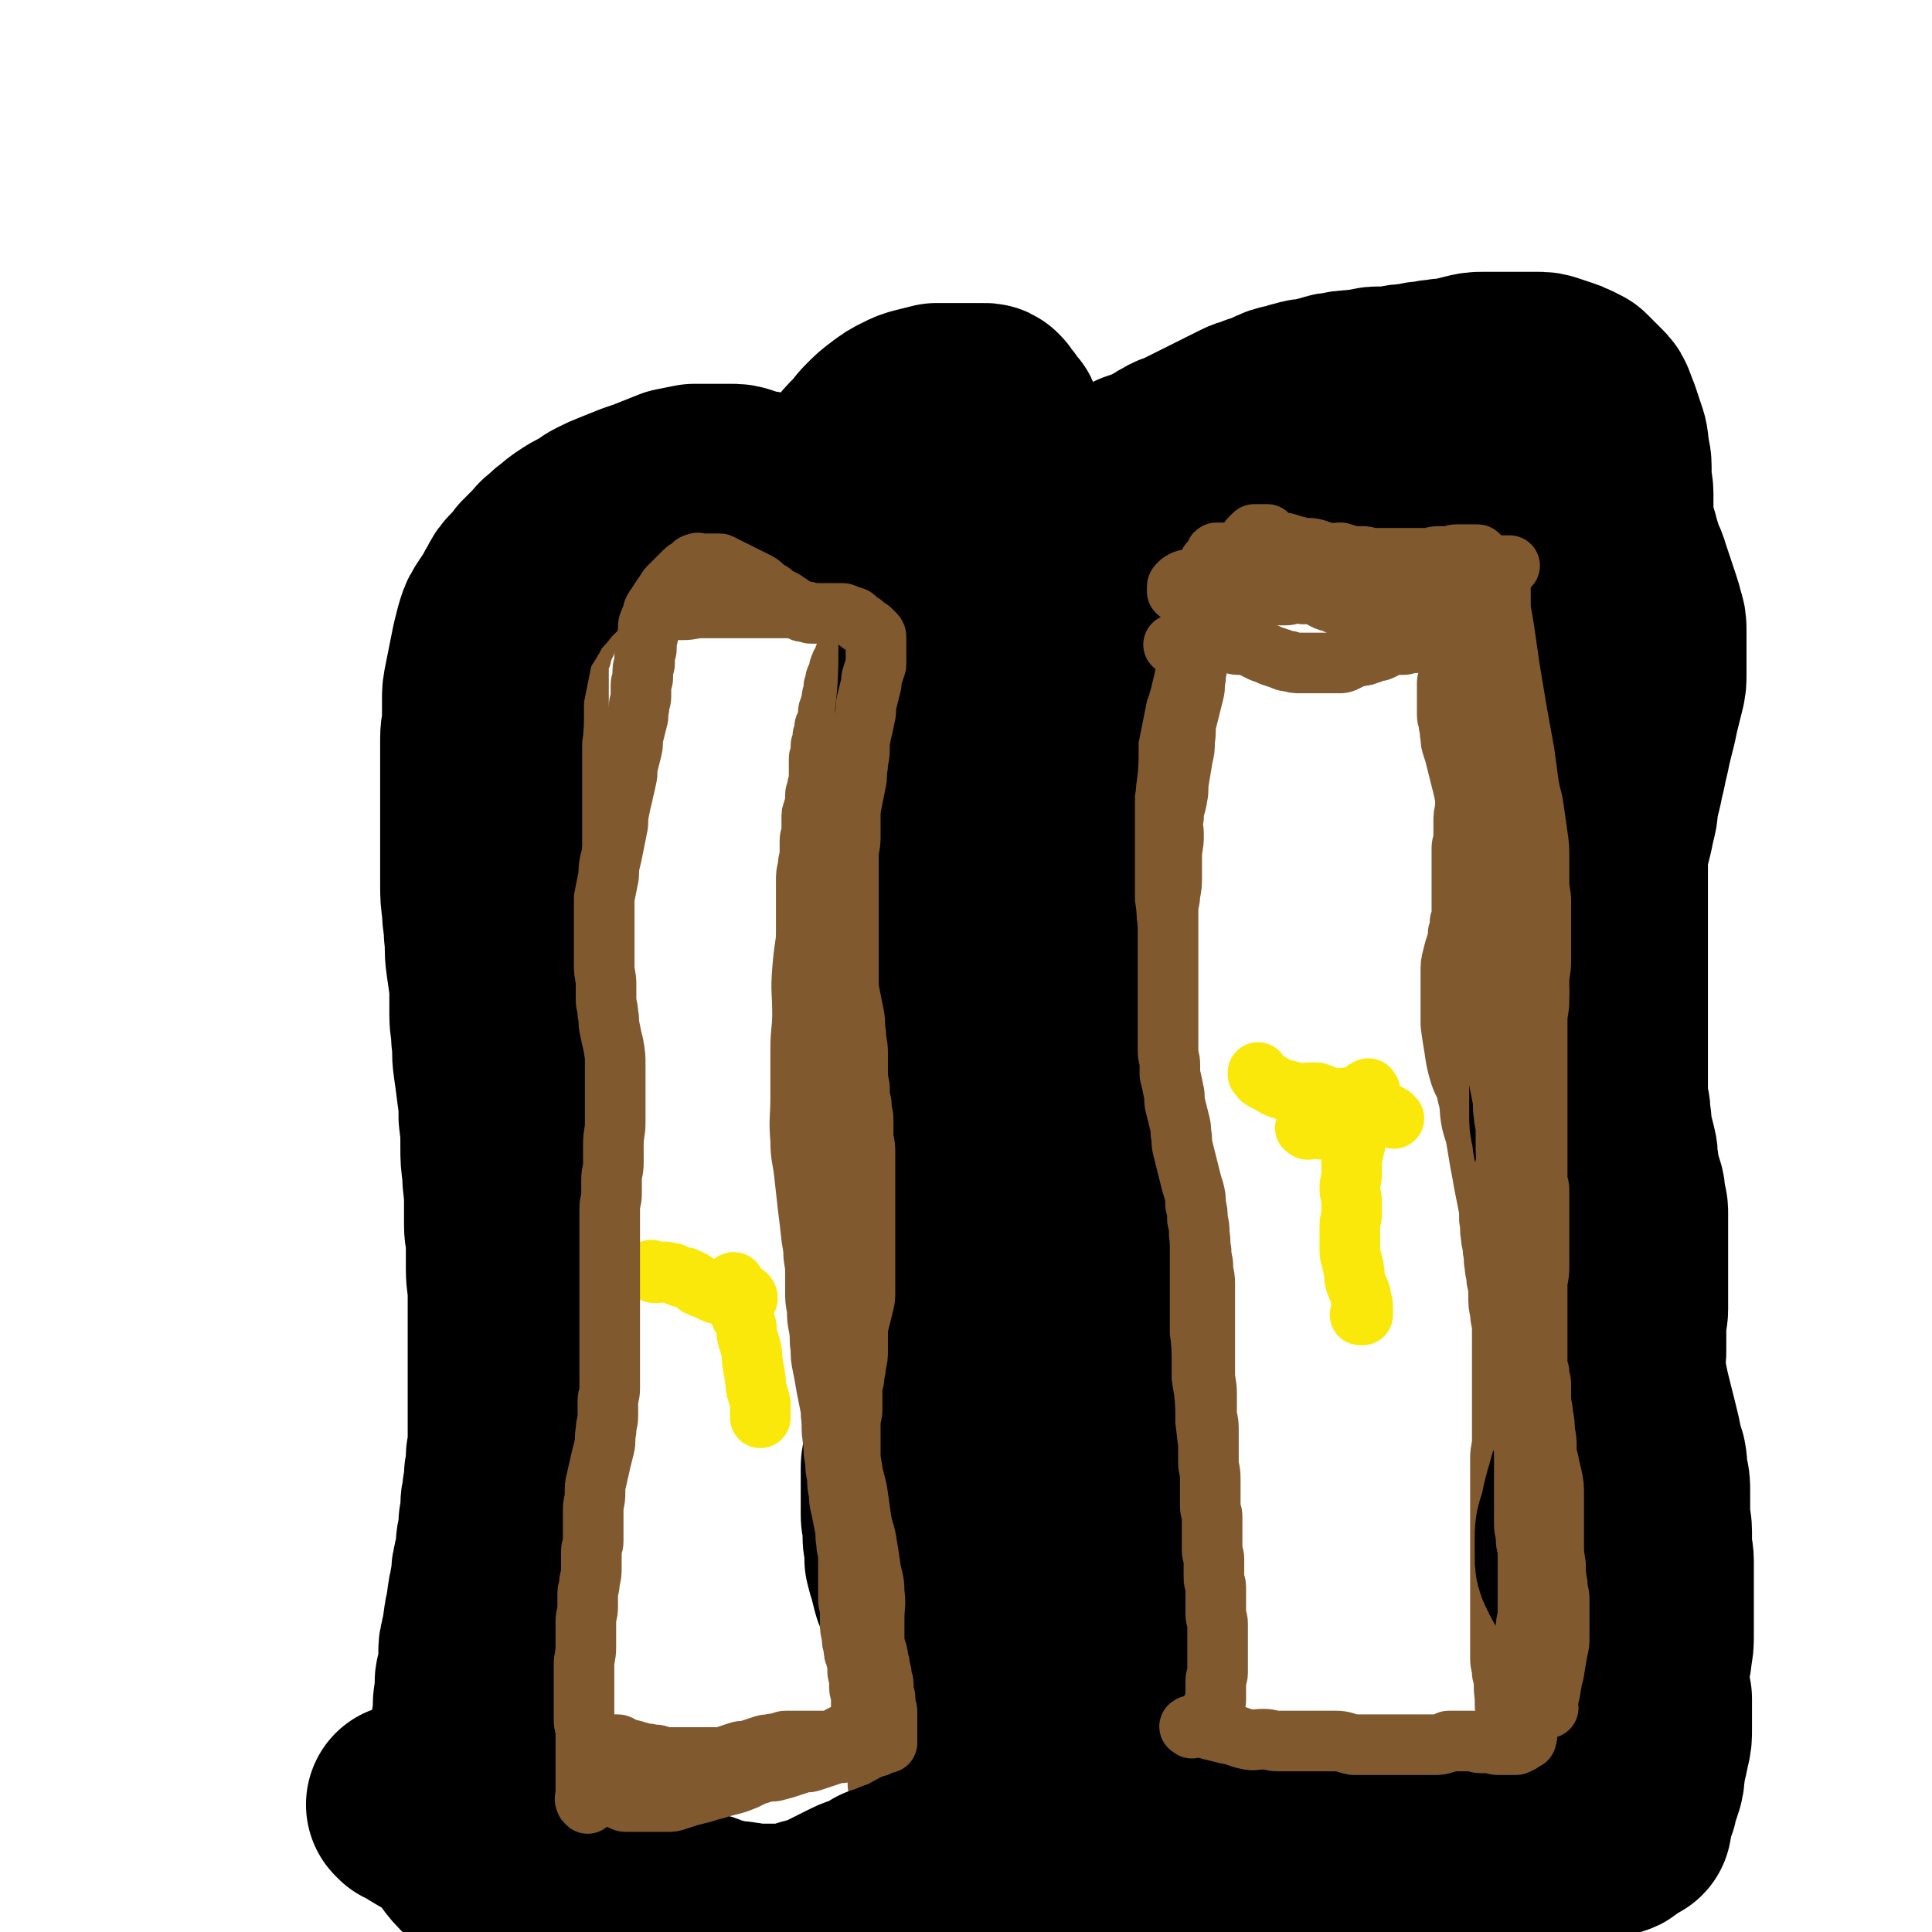 <svg viewBox='0 0 1052 1052' version='1.1' xmlns='http://www.w3.org/2000/svg' xmlns:xlink='http://www.w3.org/1999/xlink'><g fill='none' stroke='#81592F' stroke-width='33' stroke-linecap='round' stroke-linejoin='round'><path d='M317,1037c-1,-1 -1,-1 -1,-1 -1,-2 -1,-2 -1,-3 -1,-3 -2,-3 -2,-7 -1,-3 0,-3 0,-7 0,-3 0,-3 0,-6 0,-3 0,-3 0,-7 0,-2 -1,-2 -1,-4 0,-2 0,-2 0,-5 0,-2 0,-2 0,-4 0,-2 0,-2 0,-4 0,-3 0,-3 0,-6 0,-2 0,-2 0,-4 0,-2 1,-2 1,-4 0,-2 0,-2 0,-5 0,-2 -1,-2 -1,-5 0,-2 0,-2 0,-4 0,-2 0,-2 0,-5 0,-1 0,-1 0,-3 0,-2 0,-2 0,-3 0,-2 0,-2 -1,-4 0,-2 -1,-1 -1,-3 0,-1 0,-1 0,-2 0,-1 0,-1 -1,-2 -1,-1 -1,-1 -2,-2 -1,-2 0,-2 -1,-4 0,-1 -1,-1 -1,-3 0,-1 0,-1 0,-3 0,-1 -1,-1 -1,-2 0,-2 0,-2 0,-5 0,-2 -1,-2 -1,-4 0,-2 0,-2 0,-4 0,-3 0,-2 -1,-5 0,-2 -1,-2 -1,-4 0,-2 0,-2 0,-4 0,-3 -1,-3 -1,-5 0,-2 0,-2 0,-4 0,-2 0,-2 0,-4 0,-3 0,-3 0,-5 0,-2 0,-2 0,-4 0,-2 0,-2 0,-4 0,-1 0,-1 0,-3 0,-1 0,-1 0,-2 0,-1 0,-1 0,-3 0,-2 0,-2 0,-4 0,-2 0,-2 0,-4 0,-2 0,-2 0,-4 0,-2 0,-2 0,-4 0,-2 0,-2 0,-4 0,-2 -1,-2 -1,-5 0,-2 0,-2 0,-5 0,-2 -1,-2 -1,-5 0,-2 -1,-2 -1,-5 0,-2 0,-2 0,-5 0,-2 0,-2 0,-4 0,-2 -1,-2 -1,-4 0,-2 0,-2 0,-4 0,-1 0,-1 0,-3 0,-1 0,-1 0,-3 0,-2 0,-2 0,-4 0,-2 0,-2 0,-4 0,-2 0,-2 0,-4 0,-2 0,-2 0,-4 0,-2 0,-2 0,-4 0,-2 0,-2 0,-4 0,-2 0,-2 0,-4 0,-2 0,-2 0,-4 0,-2 0,-2 0,-3 0,-2 0,-2 0,-4 0,-2 0,-2 0,-3 0,-2 0,-2 0,-3 0,-2 -1,-1 -1,-3 0,-1 0,-1 0,-2 0,-1 0,-1 0,-2 0,-2 0,-2 0,-4 0,-2 0,-2 0,-4 0,-2 0,-2 0,-4 0,-2 1,-2 1,-4 0,-2 1,-2 1,-4 0,-2 0,-2 0,-5 0,-3 0,-3 0,-6 0,-3 0,-3 0,-6 0,-3 0,-3 0,-6 0,-3 0,-3 0,-7 0,-2 0,-2 0,-5 0,-3 0,-3 0,-6 0,-3 0,-3 0,-6 0,-3 0,-3 1,-6 0,-2 0,-2 1,-5 1,-3 1,-3 1,-5 0,-2 0,-2 1,-5 0,-3 0,-3 1,-6 1,-3 0,-3 1,-6 1,-3 1,-3 2,-6 0,-2 0,-2 0,-5 0,-3 1,-3 1,-6 1,-3 1,-3 1,-7 0,-3 1,-3 1,-7 0,-3 0,-3 0,-7 0,-3 0,-3 0,-7 0,-3 0,-3 0,-6 0,-3 0,-3 0,-6 0,-3 0,-3 0,-6 0,-2 0,-2 0,-5 0,-2 0,-2 0,-5 0,-2 0,-2 0,-5 0,-2 1,-2 1,-5 0,-2 0,-2 0,-5 0,-2 0,-2 0,-5 0,-3 1,-3 1,-6 0,-3 0,-3 0,-6 0,-3 1,-3 1,-6 0,-3 0,-3 0,-6 0,-3 1,-3 1,-6 0,-3 0,-3 0,-6 0,-3 1,-3 1,-6 0,-3 0,-3 0,-6 0,-3 0,-3 0,-6 0,-3 1,-3 1,-6 0,-3 0,-3 0,-7 0,-3 0,-3 0,-7 0,-3 1,-3 1,-7 0,-3 0,-3 0,-6 0,-3 0,-3 0,-7 0,-3 0,-3 0,-6 0,-3 0,-3 0,-7 0,-3 1,-3 1,-6 0,-3 0,-3 0,-6 0,-3 0,-3 0,-6 0,-2 0,-2 0,-5 0,-2 0,-2 0,-5 0,-2 0,-2 0,-5 0,-2 0,-2 0,-4 0,-2 -1,-2 -1,-4 0,-2 0,-2 0,-4 0,-2 0,-2 0,-4 0,-2 0,-2 0,-4 0,-2 0,-2 0,-4 0,-2 0,-2 0,-4 0,-2 0,-2 0,-4 0,-1 0,-1 0,-3 0,-1 0,-1 0,-3 0,-2 0,-2 0,-4 0,-1 0,-1 0,-3 0,-1 0,-1 0,-2 0,-1 0,-1 0,-3 0,-1 0,-1 0,-3 0,-2 0,-2 0,-4 0,-1 1,-1 1,-2 1,-1 0,-1 1,-3 0,-1 0,-1 1,-3 0,-1 1,-1 1,-2 0,-1 0,-1 0,-2 0,-1 1,-1 1,-2 1,-1 0,-1 1,-2 0,-1 1,0 1,-1 0,-1 0,-1 0,-1 0,-1 1,-1 1,-1 1,-1 0,-1 1,-1 1,-1 1,-1 2,-1 2,-1 2,-1 4,-1 2,-1 2,-1 4,-1 2,-1 2,-1 4,-1 4,-1 4,-1 9,-2 4,-1 4,0 8,-1 4,0 4,-1 8,-1 5,0 5,0 9,0 5,0 5,-1 10,-1 4,0 4,0 8,0 4,0 4,0 8,0 4,0 4,0 8,0 4,0 4,0 8,0 4,0 4,0 8,0 3,0 3,0 7,0 4,0 4,0 8,0 3,0 3,0 6,0 3,0 3,-1 6,-1 3,0 3,0 6,0 2,0 2,0 5,-1 2,0 2,-1 4,-1 2,0 2,0 4,0 2,0 2,-1 4,-1 1,0 1,0 2,0 1,0 1,-1 2,-1 1,0 1,0 2,0 1,0 1,0 2,0 0,0 -1,0 -1,1 0,0 0,1 0,1 0,0 -1,0 -1,0 0,0 0,1 0,2 0,0 0,0 -1,0 0,0 -1,0 -1,0 0,0 0,1 0,1 0,0 -1,0 -1,0 -1,0 -1,0 -1,1 0,0 0,1 0,1 0,1 -1,0 -1,1 0,0 -1,0 -1,1 0,0 0,1 0,1 0,0 -1,0 -1,0 -1,0 0,1 0,1 0,1 -1,1 -1,1 0,0 0,0 0,1 0,0 -1,0 -1,0 -1,0 0,1 -1,1 0,1 -1,0 -1,1 0,1 0,1 0,2 0,0 -1,0 -1,1 0,0 0,1 0,1 0,1 -1,0 -1,1 0,0 0,1 0,1 0,1 -1,1 -1,2 0,0 0,0 0,0 0,1 -1,1 -1,1 0,1 0,1 0,2 0,0 -1,0 -1,1 -1,1 0,2 -1,3 0,1 -1,0 -1,1 0,1 0,1 0,2 0,0 -1,0 -1,1 -1,1 -1,1 -1,2 0,1 -1,1 -1,2 0,1 0,1 0,2 0,1 -1,1 -1,2 0,1 -1,1 -1,2 0,1 0,1 0,2 0,1 -1,1 -1,2 0,1 0,1 0,3 0,1 -1,1 -1,3 0,1 0,1 0,2 0,1 -1,1 -1,3 0,1 -1,1 -1,3 0,1 0,1 0,3 0,2 0,2 -1,3 0,1 -1,1 -1,2 0,1 0,2 0,3 0,1 -1,1 -1,2 0,2 0,2 0,3 0,1 -1,1 -1,2 0,2 0,2 0,3 0,1 0,1 0,2 0,1 -1,1 -1,2 0,1 0,2 0,3 0,1 0,1 0,2 0,1 0,1 0,3 0,2 0,2 0,4 0,2 -1,2 -1,4 0,2 -1,2 -1,4 0,2 0,2 0,4 0,2 -1,2 -1,4 -1,2 -1,2 -1,5 0,3 0,3 0,6 0,3 -1,3 -1,6 0,3 0,3 0,6 0,4 -1,4 -1,8 -1,4 -1,4 -1,8 0,4 0,4 0,8 0,4 0,4 0,8 0,4 0,4 0,8 0,4 0,4 0,8 0,5 0,5 0,10 0,6 0,6 0,12 0,5 0,5 0,11 0,5 0,5 0,11 0,5 0,5 0,10 0,5 0,5 1,11 0,5 1,5 1,10 0,5 0,5 0,10 0,5 1,5 1,11 0,5 0,5 0,10 0,5 1,5 1,11 0,5 0,5 0,10 0,4 0,4 0,8 0,5 0,5 0,9 0,8 0,8 0,15 0,5 0,5 0,10 0,6 1,6 1,11 0,5 0,5 0,10 0,6 0,6 1,11 0,5 0,5 1,10 1,6 0,6 1,11 0,5 0,5 1,10 1,5 1,5 2,11 1,5 1,5 2,10 1,4 0,4 1,8 1,4 1,4 2,8 1,4 1,4 2,9 1,4 1,4 2,8 1,4 0,4 1,8 1,4 0,4 1,8 0,4 1,4 1,7 1,4 0,4 1,8 0,4 0,4 1,7 0,4 1,4 1,7 0,3 0,3 0,6 0,3 1,3 1,7 1,4 0,4 1,8 0,4 1,4 1,8 0,4 0,4 0,8 0,5 1,5 1,9 1,5 0,5 1,9 0,5 0,5 1,9 0,4 0,4 1,8 0,4 0,4 1,8 1,4 1,4 1,8 1,4 1,4 1,8 0,4 0,4 0,7 0,4 0,4 1,7 0,3 1,3 1,6 1,3 1,3 1,6 0,3 0,3 0,6 0,3 1,3 1,6 0,3 0,3 0,6 0,3 0,3 0,6 0,3 0,3 0,6 0,3 0,3 0,5 0,3 0,3 0,5 0,2 0,2 0,4 0,2 0,2 0,4 0,2 0,2 0,4 0,2 0,2 0,4 0,3 0,3 0,5 0,2 0,2 0,5 0,1 0,2 0,3 '/></g>
<g fill='none' stroke='#FAE80B' stroke-width='33' stroke-linecap='round' stroke-linejoin='round'><path d='M356,693c-1,-1 -2,-2 -1,-1 0,0 1,1 3,1 3,0 3,-1 6,0 3,0 3,1 6,2 2,1 2,0 4,1 2,1 2,1 4,2 1,1 1,1 2,2 2,1 2,1 5,2 2,1 2,1 4,2 2,1 2,0 5,1 2,0 2,0 5,1 2,0 2,1 4,1 1,0 1,0 2,0 1,0 1,0 2,0 0,-1 0,-1 -1,-2 -1,-1 -1,0 -2,-1 -1,-1 -1,-1 -2,-2 -1,-1 -1,-1 -1,-1 -1,-1 -1,-1 -1,-1 0,-1 0,-1 0,-1 0,-1 -1,-1 -1,0 -1,1 0,1 0,2 0,1 0,1 0,3 1,2 1,2 2,5 1,3 1,3 2,6 1,3 2,3 3,6 1,3 0,3 1,7 1,3 1,3 2,7 1,4 0,4 1,8 0,3 1,3 1,7 1,3 0,3 1,7 1,3 1,3 2,7 0,3 0,3 0,6 0,1 0,1 0,2 '/></g>
<g fill='none' stroke='#81592F' stroke-width='33' stroke-linecap='round' stroke-linejoin='round'><path d='M635,328c-1,-1 -2,-1 -1,-1 0,-1 0,0 1,0 3,0 3,-1 6,-1 3,0 3,0 6,0 3,1 3,2 7,2 3,0 3,-1 6,-1 5,0 5,0 9,0 4,0 4,-1 7,-1 5,-1 5,-1 9,-1 4,0 4,-1 8,-1 3,0 3,0 7,0 3,0 3,-1 6,-1 3,0 3,1 7,0 3,-1 3,-2 7,-3 3,-1 3,1 6,0 2,-1 2,-2 5,-3 2,-1 2,0 5,0 3,0 3,-1 6,-1 2,0 2,0 5,0 2,0 2,-1 4,-1 3,0 3,0 7,0 3,0 3,-1 6,-1 3,0 3,0 7,0 2,0 2,-1 4,-1 2,0 2,0 4,0 3,0 3,0 5,-1 2,-1 2,-1 4,-2 2,-1 2,0 4,-1 1,-1 1,-1 2,-2 1,-1 1,0 2,-1 1,0 1,-1 2,-1 1,0 1,0 2,0 1,0 1,0 2,0 1,0 1,0 2,0 1,0 1,0 2,0 1,0 1,0 2,1 1,1 1,1 2,2 1,1 1,1 2,2 1,1 1,1 1,2 0,1 0,1 0,3 -1,3 -1,3 -2,6 -1,2 -1,2 -1,5 -1,3 0,3 -1,6 0,3 -1,3 -1,6 0,3 0,3 0,6 0,3 0,3 0,6 0,3 0,3 0,6 0,3 0,3 0,6 0,2 0,2 0,5 0,3 -1,3 -1,6 -1,4 0,4 -1,8 -1,3 -1,3 -2,7 -1,4 0,4 -1,8 -1,4 -1,4 -2,8 0,4 0,4 0,8 0,4 0,4 -1,8 0,3 -1,3 -1,6 0,4 0,4 0,7 0,3 -1,3 -1,7 -1,4 -1,4 -1,8 0,4 0,4 0,7 0,4 -1,4 -1,7 0,3 0,3 0,6 0,3 0,3 0,6 0,1 0,1 0,3 0,4 0,4 0,8 0,2 0,2 0,5 0,3 0,3 0,6 0,3 0,3 -1,6 0,3 0,3 -1,6 0,3 0,3 -1,6 -1,3 -1,3 -2,7 -1,4 -1,4 -1,9 0,4 0,4 0,7 0,5 0,5 0,11 0,5 0,5 0,10 1,7 1,7 2,13 1,7 1,7 3,14 2,6 3,5 4,11 2,7 1,7 2,13 1,6 2,6 3,12 1,6 1,6 2,12 1,5 1,5 2,11 1,5 1,5 2,10 1,5 1,5 1,10 1,5 0,5 1,9 0,4 1,4 1,8 1,4 0,4 1,8 0,4 1,4 1,8 1,4 1,4 1,9 0,4 0,4 1,9 0,4 1,4 1,9 0,5 0,5 0,10 0,7 0,7 0,14 0,6 0,6 0,13 0,5 0,5 0,11 0,6 0,6 0,12 0,5 -1,5 -1,10 0,6 0,6 0,12 0,4 0,4 0,9 0,4 0,4 0,9 0,5 0,5 0,10 0,5 0,5 0,10 0,4 0,4 0,9 0,4 0,4 0,8 0,4 0,4 0,9 0,4 0,4 0,9 0,4 0,4 0,8 0,4 0,4 0,8 0,4 0,4 0,8 0,4 1,4 1,8 1,4 1,4 1,9 1,7 0,7 1,13 0,5 1,5 1,11 0,4 0,4 0,8 0,4 0,4 0,8 -1,4 -1,4 -2,8 -1,2 -1,2 -2,5 -1,3 -1,3 -2,6 -1,3 -1,3 -2,6 -1,3 -1,3 -3,7 -1,3 -1,3 -3,7 -2,4 -2,4 -4,9 -1,3 -2,3 -3,7 -1,3 -1,3 -2,6 -1,2 -1,2 -2,4 -1,2 -1,2 -2,4 -1,1 -1,1 -2,2 -1,1 0,1 -1,2 -1,1 -1,1 -1,2 -1,0 -1,0 -1,0 0,0 -1,0 -1,0 -1,0 -1,0 -1,1 -1,1 -1,1 -1,2 0,1 1,1 2,2 1,1 1,1 2,2 0,0 -1,0 -1,0 0,0 -1,0 -1,0 -1,0 -1,0 -2,0 -1,0 -1,0 -2,0 -1,0 -1,0 -2,0 0,0 0,0 -1,0 -1,0 -1,0 -2,-1 -1,0 -1,0 -2,-1 -1,-1 -1,-1 -2,-2 -1,-1 -1,-1 -2,-2 -1,-1 -1,-1 -2,-2 -1,-1 -1,-1 -2,-1 -1,-1 -1,-1 -2,-1 -1,-1 -1,-1 -3,-1 -1,0 -1,0 -2,0 -2,-1 -2,-1 -4,-2 -2,-1 -2,-1 -4,-2 -2,-1 -2,-1 -4,-1 -3,-1 -3,-1 -6,-1 -2,0 -2,0 -5,0 -2,0 -2,0 -5,0 -3,0 -3,0 -5,0 -2,0 -2,0 -4,0 -2,0 -2,0 -4,0 -2,0 -2,0 -4,0 -2,0 -2,0 -4,0 -2,0 -2,0 -4,0 -2,0 -2,0 -5,0 -3,0 -2,-1 -5,-1 -3,-1 -3,-1 -6,-1 -3,-1 -3,0 -6,-1 -3,-1 -3,-1 -6,-2 -3,-1 -3,-1 -6,-2 -2,-1 -2,-1 -4,-2 -2,-2 -2,-2 -4,-4 -2,-2 -2,-1 -3,-3 -1,-2 -1,-2 -2,-4 -1,-2 -1,-2 -2,-4 -1,-2 -1,-2 -2,-4 -1,-4 -1,-4 -2,-7 -1,-5 0,-5 -1,-9 -1,-6 -1,-6 -2,-12 -1,-6 -1,-6 -1,-12 -1,-14 -1,-14 -2,-27 -1,-9 -1,-9 -1,-19 0,-11 0,-11 0,-23 0,-14 0,-14 0,-27 0,-12 0,-12 0,-23 0,-10 0,-10 0,-19 0,-10 0,-10 0,-19 0,-6 0,-6 0,-13 -1,-8 -1,-8 -2,-16 -1,-8 -1,-8 -2,-16 -2,-10 -2,-10 -4,-20 -2,-9 -3,-8 -4,-17 -2,-8 -1,-8 -2,-16 -1,-7 -1,-7 -2,-14 -1,-6 -1,-6 -2,-13 -1,-7 -1,-7 -2,-14 -1,-9 -2,-9 -3,-18 -2,-11 -2,-11 -3,-22 -2,-9 -2,-9 -3,-19 -1,-10 -1,-10 -2,-20 -1,-9 -1,-9 -1,-18 0,-7 0,-7 0,-14 0,-7 0,-7 0,-15 0,-8 0,-8 0,-16 0,-8 0,-8 0,-16 0,-7 0,-7 0,-14 0,-9 0,-9 0,-18 0,-7 0,-7 0,-14 0,-6 0,-6 0,-13 0,-6 0,-6 0,-11 0,-4 0,-4 0,-9 0,-6 0,-6 0,-13 0,-5 0,-5 0,-10 0,-6 0,-6 0,-12 0,-5 0,-5 1,-10 1,-5 1,-5 2,-9 1,-3 1,-3 2,-7 1,-3 0,-3 1,-7 1,-3 1,-3 2,-7 1,-3 1,-3 1,-6 0,-3 1,-3 1,-7 0,-2 0,-2 0,-5 0,-3 0,-3 0,-6 0,-2 1,-2 1,-5 0,-2 0,-2 0,-4 0,-2 0,-2 1,-4 0,0 0,-1 1,-1 '/></g>
<g fill='none' stroke='#FAE80B' stroke-width='33' stroke-linecap='round' stroke-linejoin='round'><path d='M712,615c-1,-1 -2,-1 -1,-1 0,-1 1,0 3,0 5,1 5,1 9,1 3,0 4,0 7,-1 2,-1 2,-1 5,-2 1,0 1,0 2,0 1,0 1,0 1,-1 0,0 0,-1 0,0 0,1 0,1 0,3 0,1 0,1 0,3 0,2 0,2 0,4 0,2 0,2 -1,5 0,3 -1,3 -1,6 0,3 0,3 0,7 0,4 -1,4 -1,8 0,4 1,4 1,8 0,3 0,3 0,6 0,3 -1,3 -1,6 0,3 0,3 0,6 0,3 0,3 0,7 0,3 0,3 1,6 0,2 1,2 1,5 1,3 0,4 1,7 1,3 1,2 2,5 1,2 1,2 1,4 0,2 1,2 1,4 0,1 0,1 0,3 0,1 0,1 0,2 0,0 -1,0 -1,0 -1,0 0,0 0,-1 '/><path d='M759,609c-1,-1 -1,-1 -1,-1 -1,-1 -1,-1 -2,-1 -3,-1 -3,-1 -6,-2 -4,-1 -4,-1 -7,-2 -4,-1 -4,-1 -8,-1 -4,-1 -4,0 -7,-1 -4,-1 -4,-1 -8,-2 -3,-1 -3,-1 -7,-2 -4,-1 -4,-1 -8,-2 -3,-1 -3,-1 -7,-2 -3,-1 -3,-1 -6,-3 -2,-1 -2,-1 -4,-2 -2,-1 -1,-1 -3,-3 0,0 0,-1 0,-1 '/><path d='M746,594c-1,-1 -1,-2 -1,-1 -2,0 -2,2 -4,3 -4,2 -4,1 -9,2 -2,0 -2,0 -4,0 -3,0 -3,0 -6,-1 -2,-1 -2,-1 -5,-2 -2,0 -2,0 -5,0 -1,0 -1,1 -3,1 -1,0 -1,0 -1,0 '/></g>
<g fill='none' stroke='#000000' stroke-width='110' stroke-linecap='round' stroke-linejoin='round'><path d='M223,984c-1,-1 -2,-2 -1,-1 1,1 2,1 5,3 9,6 10,5 19,13 6,5 5,7 11,13 5,5 6,5 11,9 5,4 6,4 11,8 2,2 2,2 5,5 1,2 1,2 3,4 2,1 2,1 4,2 1,1 1,1 3,1 2,0 2,0 5,0 3,0 3,0 6,0 3,-1 3,-1 6,-2 3,-1 3,0 6,-1 4,-1 4,-1 9,-2 4,0 4,0 8,0 3,0 3,0 7,0 3,0 3,1 7,1 4,0 4,1 8,1 4,0 4,0 8,0 4,0 4,0 9,1 3,1 3,1 6,2 5,1 5,2 9,3 4,1 4,1 8,2 4,1 4,0 8,1 3,0 3,1 6,1 2,0 2,0 5,0 2,0 2,0 5,0 3,0 3,0 6,0 2,0 2,0 5,0 3,-1 3,-1 6,-2 3,-1 3,-1 7,-2 3,-1 3,-1 6,-2 4,-2 4,-2 8,-4 4,-2 4,-2 8,-4 4,-2 4,-1 8,-3 4,-2 4,-2 7,-4 4,-1 4,-1 8,-3 4,-1 4,-1 8,-3 4,-2 3,-2 7,-4 4,-1 4,-1 8,-2 5,-1 5,-1 9,-3 4,-1 4,-2 8,-3 4,-1 4,-1 9,-2 3,-1 3,-1 7,-2 4,-1 4,0 9,-1 4,-1 4,0 9,-1 4,0 4,-1 8,-1 5,-1 5,0 9,-1 4,0 4,0 9,-1 3,0 3,0 6,-1 3,0 3,-1 6,-1 3,0 3,0 6,0 3,0 3,0 6,0 3,0 3,0 6,0 3,0 3,0 6,0 3,0 3,0 5,0 4,0 4,-1 8,0 3,0 3,1 6,2 3,1 3,1 7,2 3,1 3,1 7,3 3,2 3,2 7,4 4,2 4,2 8,4 3,2 3,3 6,5 3,2 3,2 6,4 3,2 3,2 5,4 3,2 3,2 6,4 2,1 2,1 4,2 3,1 3,1 6,2 3,1 3,1 6,2 3,1 3,2 6,2 3,0 3,0 7,0 4,0 4,0 8,-1 4,-1 4,-1 8,-2 5,-1 5,-1 9,-3 3,-1 3,-2 7,-3 4,-2 4,-1 8,-3 4,-2 4,-2 8,-4 4,-2 4,-1 8,-3 4,-1 4,-2 8,-3 3,-1 3,-1 6,-2 3,-1 3,-1 6,-2 3,-1 3,-1 5,-2 2,-1 2,-1 4,-1 2,-1 2,-1 4,-1 2,0 2,0 4,-1 2,0 2,0 4,-1 2,0 2,-1 4,-1 2,-1 2,-1 4,-1 2,0 2,0 4,0 2,0 2,-1 4,-1 2,-1 2,-1 4,-1 3,-1 3,0 6,-1 2,0 2,-1 4,-1 2,0 2,0 5,0 2,0 2,0 4,0 2,0 2,-1 5,-1 2,0 2,0 4,0 2,0 2,0 4,0 2,0 2,0 4,0 1,0 1,0 2,-1 1,-1 1,-1 2,-2 1,-1 1,-1 2,-2 1,-1 1,-1 2,-2 1,-1 1,-1 2,-3 1,-2 0,-2 1,-4 1,-2 1,-2 2,-4 1,-2 0,-2 1,-4 1,-3 1,-3 2,-6 1,-3 1,-3 1,-6 1,-3 0,-3 1,-6 1,-4 1,-4 2,-9 1,-4 1,-4 1,-9 0,-4 0,-4 0,-8 0,-4 0,-4 0,-8 -1,-5 -1,-5 -2,-10 -1,-5 0,-5 -2,-10 -1,-4 -2,-4 -4,-9 -2,-4 -2,-4 -4,-8 -2,-3 -2,-3 -4,-7 -1,-2 -1,-3 -3,-5 -2,-3 -2,-2 -5,-5 -2,-2 -2,-2 -4,-4 -2,-2 -2,-2 -4,-4 -2,-2 -1,-2 -3,-4 -1,-2 -2,-1 -3,-3 -1,-2 -1,-2 -2,-4 -1,-2 -1,-2 -1,-4 0,-3 0,-3 0,-6 0,-3 0,-3 0,-5 0,-3 0,-3 1,-6 1,-3 1,-3 2,-6 1,-3 0,-3 1,-6 1,-4 1,-4 2,-7 1,-4 1,-4 2,-7 1,-4 1,-4 2,-8 1,-4 2,-4 3,-7 1,-3 1,-4 2,-7 1,-3 1,-3 2,-6 1,-3 1,-3 2,-6 1,-3 1,-3 2,-6 1,-4 0,-4 1,-7 0,-3 0,-3 1,-6 1,-3 1,-3 2,-6 1,-3 1,-3 1,-5 1,-3 1,-3 1,-6 0,-2 0,-2 0,-5 0,-3 0,-3 0,-6 0,-3 0,-3 0,-5 0,-3 1,-3 1,-6 0,-3 0,-3 0,-6 0,-3 0,-3 0,-6 0,-3 0,-3 0,-6 0,-2 0,-2 0,-5 0,-3 0,-3 0,-6 0,-3 0,-3 0,-6 0,-3 0,-3 0,-6 0,-3 0,-3 0,-6 0,-3 0,-3 0,-6 0,-3 -1,-3 -1,-6 -1,-3 0,-3 -1,-6 -1,-3 -1,-3 -2,-6 -1,-3 -1,-3 -1,-7 -1,-4 0,-4 -1,-8 -1,-4 -1,-4 -2,-8 -1,-4 -1,-4 -1,-8 -1,-4 0,-4 -1,-8 -1,-4 -1,-4 -1,-8 0,-4 0,-4 0,-8 0,-4 0,-4 0,-8 0,-4 0,-4 0,-9 0,-5 0,-5 0,-10 0,-5 0,-5 0,-10 0,-5 0,-5 0,-9 0,-5 0,-5 0,-10 0,-4 0,-4 0,-9 0,-4 0,-4 0,-9 0,-4 0,-4 0,-9 0,-4 0,-4 0,-8 0,-5 0,-5 0,-9 0,-5 0,-5 0,-9 0,-5 0,-5 0,-9 0,-5 0,-5 1,-9 1,-4 1,-4 2,-8 1,-5 1,-5 2,-9 1,-4 0,-4 1,-8 1,-4 1,-4 2,-8 1,-5 1,-5 2,-9 1,-5 1,-5 2,-9 1,-5 1,-5 2,-9 1,-4 1,-4 2,-8 1,-5 1,-5 2,-9 1,-4 1,-4 2,-8 1,-4 1,-4 1,-8 0,-4 0,-4 0,-8 0,-4 0,-4 0,-7 0,-4 0,-4 0,-8 0,-4 0,-4 -1,-7 -1,-4 -1,-4 -2,-7 -1,-3 -1,-3 -2,-6 -1,-3 -1,-3 -2,-6 -1,-3 -1,-3 -2,-6 -1,-4 -2,-4 -3,-7 -1,-4 -1,-4 -2,-7 -1,-4 -1,-4 -2,-7 -1,-4 -2,-3 -2,-7 -1,-4 0,-4 0,-8 0,-3 0,-3 0,-7 0,-4 -1,-4 -1,-7 0,-4 0,-4 0,-8 0,-4 -1,-4 -1,-7 -1,-3 0,-3 -1,-7 -1,-3 -1,-3 -2,-6 -1,-3 -1,-3 -2,-6 -1,-2 -1,-3 -2,-5 -1,-3 -1,-3 -3,-5 -2,-2 -2,-2 -4,-4 -2,-2 -2,-2 -4,-4 -2,-1 -2,-1 -4,-2 -2,-1 -2,-1 -5,-2 -3,-1 -3,-1 -6,-2 -3,-1 -3,-1 -6,-1 -3,0 -3,0 -7,0 -4,0 -4,0 -8,0 -3,0 -3,0 -6,0 -4,0 -4,0 -8,0 -4,0 -4,0 -8,1 -4,1 -4,1 -8,2 -4,1 -4,0 -8,1 -4,0 -4,1 -7,1 -4,0 -4,1 -7,1 -4,1 -4,0 -7,1 -3,0 -3,1 -6,1 -4,0 -4,0 -7,0 -3,0 -3,1 -6,1 -4,1 -4,0 -7,1 -4,0 -4,0 -7,1 -3,0 -3,0 -6,1 -4,1 -4,1 -7,2 -4,1 -4,0 -7,1 -4,1 -4,1 -7,2 -5,1 -5,1 -9,3 -4,2 -4,2 -8,3 -4,2 -4,1 -8,3 -4,2 -4,2 -8,4 -4,2 -4,2 -8,4 -4,2 -4,2 -8,4 -4,2 -4,2 -8,4 -3,2 -4,1 -7,3 -4,2 -3,2 -7,4 -3,2 -3,2 -6,3 -3,1 -3,1 -6,2 -2,1 -2,1 -4,2 -2,1 -2,1 -4,2 -2,1 -2,1 -4,2 -2,1 -2,0 -4,1 -2,1 -2,1 -3,2 -1,1 -1,1 -2,2 -2,2 -2,1 -3,3 -1,2 -1,2 -2,4 -1,2 -1,2 -2,5 -1,3 -1,3 -2,7 -1,4 -1,4 -2,8 -1,5 -1,5 -2,9 -1,5 -1,5 -2,9 -1,5 -1,5 -2,9 -1,5 -1,5 -2,10 -1,5 -1,5 -2,10 -1,4 -1,4 -2,8 -1,5 -1,5 -2,9 -1,5 -2,5 -3,10 -1,5 -1,5 -2,10 -1,5 -1,5 -2,10 -1,6 -2,6 -2,11 0,5 0,5 0,10 0,5 0,5 -1,11 0,5 -1,5 -1,11 0,5 0,5 0,10 0,5 0,5 0,10 0,4 0,4 0,8 0,6 0,6 0,11 0,5 0,5 0,10 0,5 0,5 0,10 0,5 0,5 1,10 0,5 0,5 1,10 0,5 0,5 1,10 1,5 1,5 1,10 1,5 0,5 1,11 0,4 1,4 1,9 1,5 0,5 1,11 1,5 1,5 2,11 1,5 0,5 1,11 1,5 1,5 2,10 1,5 0,5 1,11 0,5 0,5 1,10 1,5 1,5 2,11 0,5 0,5 0,10 0,5 0,5 1,11 0,5 1,5 1,10 1,5 1,5 1,10 0,5 0,5 0,10 0,4 0,4 0,9 0,4 0,4 0,9 0,5 0,5 0,9 0,5 0,5 0,9 0,5 0,5 0,9 0,4 0,4 0,8 0,4 1,4 1,9 0,4 0,4 0,8 0,4 0,4 0,8 0,4 1,4 1,8 1,4 1,4 1,8 0,4 0,4 0,8 0,4 1,4 1,8 1,5 0,5 1,9 1,3 1,3 2,7 1,4 0,4 1,8 0,4 0,4 1,8 1,4 1,4 2,9 1,4 1,4 2,9 1,4 0,4 1,8 1,4 0,4 1,9 1,4 1,4 2,8 1,4 0,4 1,7 0,5 0,4 1,9 1,4 0,4 1,8 0,3 1,3 1,7 0,3 0,3 0,7 0,3 1,3 1,7 0,3 0,3 0,6 0,3 1,3 1,6 0,3 0,3 0,6 0,3 0,3 0,6 0,3 0,3 0,6 0,2 0,2 0,5 0,2 0,2 0,5 0,2 0,2 0,4 0,2 0,2 0,5 0,2 0,2 0,4 0,2 0,2 0,4 0,2 0,2 0,4 0,2 0,2 0,4 0,2 0,2 0,4 0,1 0,1 0,3 0,1 0,1 0,2 0,0 0,0 0,0 '/><path d='M605,305c-1,-1 -2,-1 -1,-1 0,-1 0,0 1,0 1,0 1,0 3,0 1,0 1,0 2,0 1,0 1,0 2,0 2,0 2,0 4,0 2,0 2,-1 4,-1 3,-1 3,-1 6,-1 2,0 2,0 4,0 1,0 1,-1 3,-1 1,0 1,0 3,0 2,-1 1,-1 3,-2 1,-1 1,0 2,-1 1,-1 1,-1 3,-2 2,-1 2,-2 4,-3 2,-1 2,-1 4,-2 2,-1 1,-1 3,-2 2,-1 2,-2 5,-3 2,-1 2,-1 4,-2 2,-1 3,-1 5,-2 2,-1 1,-2 3,-3 1,-1 1,-1 3,-2 2,-1 3,-1 5,-2 2,-1 1,-1 3,-2 2,-1 2,-1 4,-2 1,-1 2,-1 3,-1 1,0 2,0 3,0 2,-1 1,-2 3,-2 1,-1 2,0 3,0 2,0 2,-1 3,-1 2,0 2,0 3,0 2,-1 1,-1 3,-2 2,-1 2,-1 4,-1 1,0 2,0 3,0 2,0 2,-1 4,-1 2,0 2,0 4,-1 2,0 2,-1 5,-1 1,0 2,0 3,0 3,-1 2,-1 5,-2 1,0 1,0 3,0 2,0 2,-1 4,-1 2,0 2,0 4,0 2,-1 2,-1 5,-2 1,0 1,0 3,0 2,0 2,0 5,-1 2,0 2,0 5,-1 1,0 1,-1 3,-1 3,0 3,1 5,0 3,0 3,-1 5,-2 2,0 2,0 4,0 2,0 2,0 5,0 2,0 2,0 4,0 2,0 2,0 5,0 2,0 2,0 5,0 2,0 2,0 4,0 2,0 2,0 5,1 2,0 2,1 4,1 2,0 2,0 4,0 3,1 2,1 5,2 2,0 3,0 5,0 2,0 2,1 4,1 2,0 2,0 4,0 2,0 2,0 4,0 2,0 2,0 4,0 2,0 2,0 4,0 2,0 2,0 3,0 2,0 2,0 4,0 2,0 2,0 3,0 1,0 1,0 2,0 2,0 2,-1 4,0 1,0 1,1 2,2 1,1 1,1 2,2 1,2 1,2 2,4 1,2 1,2 2,4 1,3 1,3 2,6 1,3 1,3 2,7 1,4 1,4 1,8 0,4 0,4 0,8 0,4 0,4 0,8 0,3 0,3 0,6 0,3 0,3 0,7 0,4 0,4 -1,8 0,3 0,3 -1,6 -1,3 -1,3 -2,6 -1,2 -1,2 -1,4 0,2 0,2 0,4 0,2 -1,2 -1,4 0,2 0,2 0,4 0,2 0,2 0,4 0,2 -1,2 -1,3 0,2 0,2 0,4 0,2 0,2 0,4 0,2 -1,2 -1,4 -1,2 -1,2 -1,5 -1,2 -1,2 -1,5 -1,3 0,3 -1,6 -1,2 -1,2 -2,5 -1,3 0,3 -1,6 0,2 0,2 -1,5 -1,2 -1,2 -2,5 -1,2 0,2 -1,5 -1,2 -1,2 -2,5 -1,3 0,3 -1,6 0,2 -1,2 -1,5 0,3 0,3 0,6 0,3 -1,3 -1,6 0,3 0,3 0,6 0,3 0,3 0,6 0,3 0,3 0,6 0,3 0,3 0,6 0,3 0,3 0,7 0,3 1,3 1,6 0,3 0,3 0,6 0,4 1,3 1,7 0,3 0,3 0,6 0,3 0,3 0,7 0,3 0,3 0,6 0,3 0,3 0,7 0,3 0,3 0,7 0,4 0,4 0,8 0,4 0,4 0,9 0,4 0,4 0,9 0,4 0,4 0,8 0,4 0,4 0,9 0,4 -1,4 -1,9 0,4 0,4 0,8 0,3 0,3 0,7 0,4 0,4 0,8 0,4 0,4 0,8 0,3 1,3 1,6 1,3 0,3 1,6 1,4 1,4 2,8 1,3 1,3 2,7 1,4 0,4 1,7 1,4 1,4 2,7 1,4 1,4 1,8 1,4 0,4 1,8 1,3 1,3 2,6 1,4 0,4 1,8 1,4 1,4 2,8 1,3 0,3 1,6 1,4 1,4 2,8 1,3 0,3 1,7 1,4 1,4 2,8 1,4 1,4 2,8 2,5 2,5 3,11 1,4 1,4 2,9 1,4 1,4 2,9 1,5 1,5 2,9 1,4 1,4 2,8 1,4 1,4 2,8 1,4 1,4 2,9 1,4 1,4 2,7 1,5 0,5 1,9 1,4 1,4 1,8 0,4 0,4 0,7 0,4 0,4 0,8 0,3 1,3 1,7 0,4 0,4 0,8 0,4 1,4 1,8 0,4 0,4 0,8 0,9 0,9 0,19 0,6 0,6 0,13 0,5 0,5 -1,10 0,4 -1,4 -1,7 -1,3 0,3 -1,7 0,3 -1,3 -1,6 0,3 0,3 0,6 0,2 -1,2 -1,5 0,2 0,2 0,5 0,3 0,3 0,6 0,2 -1,2 -1,5 -1,3 0,3 -1,6 0,2 0,2 -1,5 -1,3 0,3 -1,5 0,2 0,2 -1,4 -1,2 -1,2 -1,4 0,2 0,2 0,4 0,2 -1,2 -1,4 0,2 0,2 0,4 0,1 0,1 0,2 0,1 0,1 0,2 0,1 0,1 0,2 0,1 0,1 0,2 0,1 0,1 0,2 0,0 -1,0 -1,0 -1,0 -1,0 -2,0 -1,0 -1,0 -2,-1 -1,-1 -1,-1 -2,-2 -1,-2 -1,-2 -2,-4 -1,-2 -1,-2 -2,-4 -2,-2 -2,-2 -4,-4 -1,-1 -1,-2 -2,-3 -1,-2 -2,-1 -3,-3 -1,-1 -1,-2 -2,-3 -1,-1 -1,-1 -2,-2 -1,-1 -1,-1 -2,-2 -1,0 -1,0 -1,0 -1,0 -1,0 -1,0 -1,1 -1,2 -1,3 0,1 -1,1 -1,2 -1,1 0,1 -1,2 -1,2 -1,2 -2,3 -1,2 -1,2 -2,3 -1,2 -1,2 -3,3 -2,2 -2,1 -4,3 -2,2 -2,2 -4,3 -3,1 -3,1 -6,2 -5,2 -5,3 -9,4 -5,2 -5,1 -9,2 -5,1 -5,1 -10,2 -8,1 -8,1 -15,2 -10,1 -10,1 -20,2 -7,1 -7,0 -15,1 -7,1 -7,1 -14,2 -8,1 -8,0 -16,1 -8,1 -8,1 -16,1 -7,0 -7,0 -14,0 -7,0 -7,1 -14,1 -7,0 -7,0 -13,0 -6,0 -6,0 -12,0 -6,0 -6,0 -12,0 -6,0 -6,0 -13,0 -4,0 -4,0 -9,0 -5,0 -5,0 -10,0 -5,0 -5,0 -10,0 -5,0 -5,0 -9,-1 -4,-1 -4,-1 -8,-2 -3,-1 -3,-1 -7,-2 -2,-1 -2,0 -5,-2 -2,-1 -2,-2 -5,-4 -2,-2 -2,-2 -4,-5 -2,-3 -1,-3 -3,-6 -2,-3 -1,-3 -3,-6 -2,-4 -2,-4 -4,-7 -2,-4 -2,-4 -4,-8 -2,-4 -1,-4 -3,-7 -1,-3 -2,-3 -3,-6 -2,-3 -1,-3 -3,-6 -1,-2 -1,-2 -3,-4 -2,-2 -2,-2 -4,-4 -2,-2 -2,-2 -3,-4 -2,-2 -2,-2 -3,-4 -2,-2 -2,-2 -4,-4 -2,-2 -2,-3 -3,-5 -2,-2 -1,-2 -3,-5 -1,-2 -1,-2 -3,-5 -2,-3 -2,-3 -3,-5 -2,-3 -2,-3 -3,-6 -1,-3 -1,-3 -3,-7 -2,-3 -2,-3 -4,-7 -2,-3 -2,-3 -3,-7 -1,-3 -1,-3 -2,-7 -1,-4 -2,-4 -3,-7 -1,-4 -1,-4 -2,-8 -1,-3 -1,-3 -2,-7 0,-3 0,-3 0,-6 0,-3 -1,-3 -1,-6 0,-3 0,-3 0,-6 0,-3 -1,-3 -1,-6 0,-3 0,-3 0,-6 0,-3 0,-3 0,-6 0,-3 0,-3 0,-6 0,-4 0,-4 0,-8 0,-3 1,-3 1,-6 1,-3 0,-4 1,-7 0,-3 1,-3 1,-5 1,-3 1,-3 1,-6 1,-3 0,-3 1,-6 0,-3 1,-3 1,-6 1,-3 0,-3 1,-6 0,-3 1,-3 1,-5 0,-2 0,-3 0,-5 0,-2 1,-2 1,-5 1,-3 0,-3 1,-6 0,-2 0,-2 1,-5 0,-2 1,-2 1,-5 1,-3 1,-3 1,-6 1,-4 0,-4 1,-7 0,-3 0,-3 1,-7 1,-4 1,-4 2,-8 1,-4 0,-4 1,-8 1,-4 1,-4 2,-8 1,-5 1,-5 1,-9 0,-4 0,-4 0,-8 0,-4 1,-4 1,-9 0,-4 0,-4 0,-8 0,-4 1,-4 1,-8 0,-4 1,-4 1,-8 0,-5 0,-5 0,-10 0,-5 1,-5 1,-10 0,-5 0,-5 0,-9 0,-5 1,-5 1,-10 1,-5 0,-5 1,-10 1,-5 1,-5 1,-10 1,-6 0,-6 1,-12 1,-11 2,-11 3,-22 1,-8 1,-8 2,-15 1,-8 0,-8 1,-15 1,-7 1,-7 2,-14 1,-8 1,-8 2,-16 1,-8 1,-8 2,-16 1,-8 1,-8 2,-16 1,-9 1,-9 2,-17 1,-7 1,-7 2,-14 1,-7 1,-7 1,-15 0,-6 0,-6 0,-13 0,-6 0,-6 0,-12 0,-7 0,-7 0,-13 0,-5 0,-5 0,-11 0,-6 0,-6 0,-11 0,-5 0,-5 0,-9 0,-5 0,-5 0,-9 0,-5 0,-5 0,-10 0,-5 0,-5 0,-10 0,-5 0,-5 0,-9 0,-4 0,-4 -1,-9 0,-4 0,-4 -1,-8 0,-4 0,-4 -1,-8 0,-3 0,-3 -1,-7 0,-2 0,-2 -1,-5 -1,-3 0,-3 -1,-5 0,-2 0,-2 -1,-4 -1,-2 -1,-2 -2,-4 0,-1 0,-1 -1,-2 0,-1 0,-1 -1,-2 -1,0 -1,0 -2,0 -1,1 -1,1 -2,2 -1,3 -1,3 -2,6 -3,11 -3,10 -5,21 -3,17 -3,17 -4,34 -1,18 -1,18 -1,36 -1,18 0,18 -1,36 -1,15 -2,15 -2,30 -1,12 1,12 0,24 0,8 -1,8 -2,17 -1,9 -1,9 -2,18 -1,8 -2,8 -3,16 -2,6 -2,6 -3,13 -1,6 -1,6 -2,12 -1,6 -1,6 -2,13 -1,8 -1,8 -1,15 0,7 0,7 0,13 0,6 0,6 0,11 0,7 0,7 0,13 0,7 1,7 2,14 1,7 1,7 2,13 1,5 1,5 3,10 1,5 1,5 3,9 1,5 1,5 3,9 1,4 1,4 3,8 1,3 1,3 2,6 1,2 0,2 1,5 0,2 0,2 1,4 0,1 1,1 1,2 0,1 0,2 0,2 0,-1 0,-2 0,-4 0,-3 0,-3 0,-7 0,-12 -1,-12 -1,-24 -1,-18 -1,-18 -1,-36 0,-21 0,-21 1,-42 1,-15 1,-15 2,-31 1,-18 1,-18 3,-35 2,-16 3,-16 6,-31 3,-17 3,-17 6,-33 3,-14 2,-14 5,-29 2,-14 3,-14 5,-29 2,-9 2,-9 3,-19 1,-11 0,-11 1,-21 0,-10 1,-10 1,-19 0,-7 0,-7 0,-13 0,-6 0,-6 0,-13 0,-5 0,-5 0,-11 0,-5 0,-5 0,-9 0,-3 0,-3 0,-6 0,-2 0,-2 0,-5 0,-2 0,-2 -1,-4 0,-1 0,-1 -1,-2 -1,-1 -1,-1 -2,-2 -1,-1 0,-1 -1,-2 -1,-1 -1,-1 -2,-2 -1,-1 0,-1 -1,-2 -1,-1 -1,-1 -2,-1 -1,0 -1,0 -2,0 -2,0 -2,0 -4,0 -4,0 -4,0 -7,0 -4,0 -4,0 -7,0 -3,0 -3,0 -6,0 -4,1 -4,1 -8,2 -4,1 -4,1 -8,3 -4,2 -4,2 -8,5 -4,3 -4,3 -8,7 -3,3 -3,4 -7,8 -3,3 -3,3 -6,7 -3,3 -3,3 -6,6 -2,2 -2,2 -5,4 -2,2 -2,1 -5,3 -3,2 -3,2 -6,3 -3,1 -3,1 -7,2 -3,0 -3,0 -6,0 -4,0 -4,1 -8,0 -3,0 -3,-1 -6,-2 -3,-1 -3,0 -6,-1 -3,-1 -3,-1 -6,-2 -3,-1 -3,-1 -6,-1 -3,0 -3,0 -6,0 -3,0 -3,0 -6,0 -4,0 -4,0 -8,0 -5,1 -5,1 -10,2 -5,2 -5,2 -10,4 -5,2 -5,2 -11,4 -5,2 -5,2 -10,4 -5,2 -5,2 -9,4 -4,2 -4,3 -8,5 -4,2 -4,2 -7,4 -3,2 -3,2 -5,4 -3,2 -3,2 -6,5 -3,2 -2,2 -5,5 -3,3 -3,3 -6,6 -2,3 -2,3 -5,6 -3,3 -3,3 -5,7 -2,3 -2,4 -4,7 -2,3 -2,3 -4,6 -2,3 -2,4 -3,7 -1,4 -1,4 -2,8 -1,5 -1,5 -2,10 -1,5 -1,5 -2,10 -1,5 -1,5 -1,9 0,5 0,5 0,10 0,6 -1,6 -1,11 0,6 0,6 0,11 0,6 0,6 0,13 0,6 0,6 0,12 0,7 0,7 0,14 0,7 0,7 0,14 0,8 0,8 0,15 0,7 0,7 1,14 0,7 1,7 1,13 1,8 0,8 1,15 1,7 1,7 2,14 0,7 0,7 0,15 0,7 1,7 1,13 1,7 0,7 1,14 1,7 1,7 2,15 1,7 1,7 1,14 1,8 1,8 1,16 0,7 0,7 1,14 0,8 1,8 1,15 0,7 0,7 0,14 0,5 1,5 1,11 0,6 0,6 0,13 0,7 1,7 1,14 0,6 0,6 0,12 0,6 0,6 0,12 0,6 0,6 0,12 0,5 0,5 0,11 0,5 0,5 0,11 0,5 0,5 0,10 0,5 0,5 0,10 0,5 0,5 -1,10 0,5 0,5 -1,10 0,4 0,4 -1,9 0,4 -1,4 -1,8 0,5 0,5 -1,9 0,5 0,5 -1,9 -1,4 0,4 -1,8 0,3 -1,3 -1,6 -1,3 -1,3 -1,6 0,3 0,3 -1,6 0,3 -1,3 -1,6 -1,3 0,3 -1,6 0,3 -1,3 -1,6 -1,3 0,3 -1,6 0,3 -1,3 -1,6 -1,3 -1,3 -1,6 0,3 0,3 0,6 0,3 0,3 -1,5 0,3 -1,3 -1,5 0,3 0,3 0,6 0,3 -1,3 -1,6 0,3 0,3 0,6 0,3 -1,3 -1,6 0,3 0,4 0,7 0,3 0,3 0,6 0,3 0,3 0,6 0,0 0,0 0,0 '/></g>
<g fill='none' stroke='#81592F' stroke-width='33' stroke-linecap='round' stroke-linejoin='round'><path d='M320,982c-1,-1 -1,-1 -1,-1 -1,-2 0,-2 0,-3 0,-4 0,-4 0,-8 0,-3 0,-3 0,-6 0,-4 0,-4 0,-8 0,-6 0,-6 0,-12 0,-4 -1,-4 -1,-8 0,-6 0,-6 0,-11 0,-5 0,-5 0,-10 0,-4 0,-4 0,-8 0,-5 1,-5 1,-10 0,-3 0,-3 0,-7 0,-3 0,-3 0,-7 0,-4 1,-4 1,-8 0,-3 0,-3 0,-7 0,-3 1,-3 1,-7 1,-4 1,-4 1,-8 0,-4 0,-4 0,-8 0,-3 1,-3 1,-6 0,-4 0,-4 0,-8 0,-4 0,-4 0,-9 0,-4 1,-4 1,-9 0,-4 0,-4 1,-8 1,-5 1,-4 2,-9 1,-4 1,-4 2,-8 1,-4 0,-4 1,-9 0,-4 1,-4 1,-8 0,-4 0,-4 0,-8 0,-3 1,-3 1,-7 0,-4 0,-4 0,-8 0,-4 0,-4 0,-8 0,-4 0,-4 0,-8 0,-4 0,-4 0,-8 0,-4 0,-4 0,-8 0,-4 0,-4 0,-8 0,-4 0,-4 0,-8 0,-4 0,-4 0,-8 0,-4 0,-4 0,-8 0,-4 0,-4 0,-9 0,-4 0,-4 0,-9 0,-4 0,-4 0,-8 0,-4 1,-4 1,-8 0,-4 0,-4 0,-8 0,-4 1,-4 1,-9 0,-5 0,-5 0,-10 0,-6 1,-6 1,-12 0,-5 0,-5 0,-10 0,-5 0,-5 0,-10 0,-5 0,-5 0,-11 0,-5 0,-5 -1,-11 -1,-4 -1,-4 -2,-9 -1,-4 0,-4 -1,-8 0,-4 -1,-4 -1,-8 0,-4 0,-4 0,-8 0,-5 -1,-5 -1,-10 0,-4 0,-4 0,-9 0,-5 0,-5 0,-10 0,-5 0,-5 0,-10 0,-4 0,-4 0,-8 1,-5 1,-5 2,-10 1,-4 0,-4 1,-9 1,-4 1,-4 2,-9 1,-5 1,-5 2,-10 1,-4 0,-4 1,-9 1,-5 1,-5 2,-9 1,-5 1,-4 2,-9 1,-4 0,-4 1,-8 1,-4 1,-4 2,-8 1,-4 0,-4 1,-8 1,-4 1,-4 2,-8 1,-3 0,-3 1,-7 0,-3 1,-3 1,-6 0,-3 0,-3 0,-6 0,-2 1,-2 1,-4 0,-2 0,-2 0,-4 0,-2 1,-2 1,-4 0,-2 0,-2 0,-4 0,-2 1,-2 1,-4 0,-2 0,-2 0,-4 0,-2 1,-2 1,-4 0,-1 0,-2 0,-3 0,-2 0,-2 1,-4 0,-1 1,-1 1,-2 1,-2 0,-2 1,-4 1,-2 1,-1 2,-3 1,-1 1,-2 2,-3 1,-2 1,-1 2,-3 1,-1 1,-2 2,-3 1,-1 1,-1 2,-2 2,-2 2,-2 3,-3 1,-1 1,-1 2,-2 1,-1 1,-1 2,-2 1,-1 2,-1 3,-2 2,-1 1,-2 3,-2 1,-1 2,0 3,0 2,0 2,0 4,0 1,0 1,0 2,0 2,0 2,0 4,0 2,1 2,1 4,2 2,1 2,1 4,2 2,1 2,1 4,2 2,1 2,1 4,2 2,1 2,1 4,2 2,1 2,1 4,3 1,1 1,1 3,2 2,1 2,2 4,3 2,1 2,1 4,2 1,1 1,1 3,2 1,1 1,1 3,2 2,1 2,1 4,2 1,0 1,0 2,0 1,0 1,1 3,1 1,0 1,0 3,0 2,0 2,0 4,0 1,0 1,0 3,0 1,0 1,0 3,0 1,0 1,0 3,0 2,0 1,0 3,1 2,1 2,0 3,1 1,0 1,0 2,1 1,1 1,1 2,2 1,1 1,0 2,1 1,1 1,1 2,2 1,1 1,0 2,1 1,1 1,1 2,2 1,1 1,1 1,2 0,2 0,2 0,4 0,1 0,1 0,2 0,2 0,2 0,4 0,3 0,3 0,5 -1,3 -1,3 -2,6 -1,3 0,3 -1,6 -1,4 -1,4 -2,8 -1,4 0,4 -1,8 -1,5 -1,5 -2,9 -1,5 -1,5 -1,9 0,5 -1,5 -1,9 -1,5 0,5 -1,9 -1,5 -1,5 -2,10 -1,5 -1,5 -1,10 0,5 0,5 0,10 0,5 -1,5 -1,10 0,5 0,5 0,10 0,5 0,5 0,9 0,5 0,5 0,9 0,5 0,5 0,10 0,5 0,5 0,9 0,5 0,5 0,10 0,5 0,5 0,10 0,5 0,5 1,10 1,5 1,5 2,10 1,5 0,5 1,10 0,5 1,5 1,10 0,5 0,5 0,9 0,5 0,5 1,10 0,5 0,5 1,9 0,5 1,5 1,9 0,4 0,4 0,8 0,4 1,4 1,9 0,4 0,4 0,8 0,4 0,4 0,8 0,3 0,3 0,7 0,4 0,4 0,8 0,3 0,3 0,6 0,4 0,4 0,8 0,3 0,3 0,7 0,4 0,4 0,8 0,3 0,3 0,6 0,5 0,5 0,10 0,4 0,4 -1,8 -1,4 -1,4 -2,8 -1,4 -1,4 -1,8 0,4 0,4 0,8 0,4 0,4 -1,8 0,4 -1,4 -1,8 -1,4 -1,4 -1,8 0,4 0,4 0,8 0,4 -1,4 -1,8 0,4 0,4 0,7 0,4 0,4 0,8 0,4 0,4 0,8 0,4 0,4 0,8 0,4 0,4 0,8 0,5 0,5 1,9 0,4 0,4 1,8 0,4 1,4 1,7 1,4 0,4 1,7 1,3 1,3 1,6 1,4 1,4 1,7 1,3 0,3 1,6 1,3 1,3 2,6 1,3 0,3 1,6 0,3 0,3 1,6 0,3 0,3 1,6 0,2 0,2 1,5 0,2 0,2 1,5 1,3 1,3 1,5 1,3 1,3 1,5 1,3 1,3 1,5 0,2 1,2 1,4 0,2 0,2 0,4 0,2 1,2 1,4 0,2 0,2 0,4 0,1 1,1 1,3 0,1 0,1 0,3 0,1 0,1 0,2 0,1 0,1 0,2 0,1 0,1 0,2 0,1 0,1 0,2 0,1 0,1 0,2 0,1 0,1 0,2 0,1 0,1 0,2 0,0 -1,0 -2,0 -1,0 -1,1 -2,1 -1,1 -1,1 -2,1 -1,0 -1,0 -2,0 -2,0 -2,1 -3,1 -2,1 -2,1 -4,1 -2,0 -2,0 -4,0 -2,0 -2,1 -4,1 -3,1 -3,0 -6,1 -3,1 -3,1 -6,2 -3,1 -3,1 -6,2 -3,1 -3,0 -6,1 -3,1 -3,1 -6,2 -3,1 -3,1 -7,2 -3,1 -3,0 -7,1 -3,1 -3,1 -7,2 -3,1 -3,1 -6,1 -3,0 -3,0 -7,0 -3,0 -3,0 -6,0 -3,0 -3,0 -7,0 -3,0 -3,0 -6,0 -4,0 -4,0 -7,-1 -3,-1 -3,-1 -6,-2 -3,-1 -3,-1 -6,-2 -2,-1 -2,-1 -4,-2 -2,-1 -2,-1 -4,-2 -2,-1 -2,-1 -4,-2 -2,-1 -2,-1 -4,-2 -2,-1 -2,-1 -3,-2 -1,-1 -1,-1 -2,-2 -1,0 -1,0 -2,0 -1,0 -1,-1 -1,-1 0,0 1,0 2,0 1,0 1,0 2,1 1,0 1,1 2,1 2,1 2,0 4,1 2,0 2,1 4,1 2,1 2,1 5,1 3,1 3,0 6,1 3,1 3,1 6,1 3,0 3,0 6,0 3,0 3,0 7,0 3,0 3,0 6,0 3,0 3,0 6,0 3,0 3,0 6,-1 3,-1 3,-1 6,-2 3,-1 3,0 6,-1 3,-1 3,-1 6,-2 3,-1 3,-1 5,-1 3,-1 3,0 5,-1 2,0 2,-1 4,-1 3,0 3,0 5,0 2,0 2,0 4,0 2,0 2,0 4,0 2,0 2,0 4,0 1,0 1,0 2,0 2,0 2,0 3,0 2,0 2,0 3,0 1,0 1,1 2,1 1,0 1,0 2,0 1,0 1,0 2,0 1,0 1,0 2,0 1,0 1,0 2,0 1,-1 1,-1 2,-2 1,-1 0,-1 1,-2 1,-1 1,-1 2,-2 1,-1 0,-1 1,-3 1,-2 0,-2 1,-4 1,-4 1,-4 2,-8 1,-4 1,-4 2,-9 1,-4 1,-4 1,-8 1,-5 1,-5 1,-9 0,-5 0,-5 0,-10 0,-5 0,-5 0,-10 0,-8 1,-8 0,-15 0,-7 -1,-7 -2,-13 -1,-7 -1,-7 -2,-13 -1,-7 -2,-7 -3,-13 -1,-7 -1,-7 -2,-14 -1,-7 -2,-7 -3,-14 -1,-6 -1,-6 -2,-13 -1,-7 -1,-7 -2,-13 -1,-6 -1,-6 -2,-12 -1,-6 0,-6 -1,-12 0,-6 0,-6 -1,-13 -1,-6 -1,-6 -1,-12 -1,-6 -1,-6 -1,-13 0,-6 0,-6 0,-12 0,-6 0,-6 0,-13 0,-6 0,-6 0,-11 0,-6 0,-6 0,-12 0,-6 0,-6 0,-11 0,-7 0,-7 0,-13 0,-7 0,-7 0,-13 0,-6 0,-6 0,-12 0,-7 0,-7 0,-14 0,-5 0,-5 0,-10 0,-6 0,-6 0,-11 0,-7 0,-7 -1,-13 -1,-7 -1,-7 -1,-14 0,-6 0,-6 0,-11 -1,-7 -1,-6 -2,-13 -1,-4 -1,-4 -1,-9 0,-4 0,-4 0,-8 0,-4 0,-4 -1,-9 0,-3 -1,-3 -1,-7 0,-2 0,-2 0,-4 0,-2 0,-2 -1,-4 0,-2 -1,-2 -1,-4 0,-1 0,-2 0,-3 0,-1 -1,-2 -1,-1 -1,0 -1,1 -1,2 -1,4 -1,4 -2,8 -1,5 0,5 -1,11 -1,14 -2,14 -3,27 -1,12 0,12 0,24 0,9 -1,9 -1,19 0,13 0,13 0,26 0,12 -1,12 0,24 0,9 1,9 2,18 1,9 1,9 2,18 1,8 1,8 2,17 1,7 2,7 3,15 1,7 1,7 2,14 1,8 1,8 2,16 1,7 0,7 1,14 0,5 0,5 1,11 0,5 1,5 1,10 1,5 1,5 1,10 0,5 0,5 0,11 0,5 0,5 1,11 0,5 0,5 1,10 0,4 0,4 1,8 0,5 0,5 1,9 0,4 0,4 1,8 1,5 1,5 2,10 1,4 0,4 1,9 0,4 1,4 1,8 0,4 0,4 0,8 0,4 0,4 0,7 0,4 0,4 0,8 0,3 1,3 1,7 0,3 0,3 0,6 0,3 0,3 1,7 0,3 0,3 1,6 0,3 0,3 1,5 0,2 1,2 1,4 0,2 0,2 0,4 0,2 1,2 1,5 0,2 0,2 0,4 0,2 1,2 1,4 0,2 0,2 0,4 0,1 0,1 0,2 0,1 0,1 0,2 0,1 0,1 0,2 0,1 0,1 0,2 0,1 0,1 -1,2 0,1 0,1 -1,2 0,1 0,0 -1,1 0,0 0,0 -1,1 0,0 0,0 -1,1 0,0 0,1 -1,1 -1,1 -1,0 -2,1 -1,0 -1,0 -2,1 -1,0 -1,0 -2,1 -1,1 -1,0 -2,1 -1,1 -1,1 -2,2 -2,1 -2,0 -4,1 -2,1 -1,1 -3,2 -2,1 -2,1 -4,2 -3,1 -3,1 -6,2 -3,1 -4,1 -7,2 -3,1 -3,1 -7,3 -4,2 -4,2 -8,4 -4,2 -4,2 -8,4 -5,2 -5,2 -9,3 -4,1 -4,1 -7,2 -4,1 -4,1 -7,2 -4,1 -4,1 -8,2 -3,1 -3,1 -6,2 -3,1 -3,1 -6,1 -3,0 -3,0 -6,0 -3,0 -3,0 -5,0 -2,0 -2,0 -4,0 -2,0 -2,0 -4,0 -1,0 -2,0 -3,0 -2,0 -2,-1 -3,-1 '/><path d='M649,941c-1,-1 -2,-1 -1,-1 1,-1 2,0 4,0 8,2 8,2 16,4 6,1 6,2 11,3 4,1 4,0 9,0 4,0 4,1 8,1 4,0 4,0 9,0 6,0 6,0 11,0 5,0 5,0 11,0 5,0 5,1 10,2 6,0 6,0 11,0 5,0 5,0 10,0 4,0 4,0 8,0 4,0 4,0 8,0 3,0 3,0 7,0 3,0 3,0 6,-1 1,0 1,-1 2,-1 2,0 2,0 4,0 2,0 2,0 5,0 2,0 2,0 4,0 2,0 2,1 4,1 2,0 3,0 5,0 2,0 2,1 5,1 1,0 1,0 2,0 1,0 1,0 2,0 1,0 1,0 3,0 1,0 1,0 2,0 1,0 1,0 2,-1 1,0 1,0 2,-1 1,-1 1,-1 2,-1 0,-1 0,-1 0,-1 1,-1 0,-1 0,-1 -1,-1 -1,0 -2,-1 -1,-1 -1,0 -2,-1 -1,-1 -1,-1 -2,-2 -1,-1 -1,-1 -2,-2 -1,-1 0,-1 -1,-2 0,-1 -1,-1 -1,-2 0,-2 0,-2 0,-4 0,-1 0,-1 0,-3 0,-3 0,-3 1,-6 1,-3 1,-3 2,-6 1,-3 1,-3 2,-7 1,-3 1,-3 2,-7 1,-4 1,-4 2,-8 1,-4 0,-4 1,-8 0,-4 1,-4 1,-8 0,-3 0,-3 0,-7 0,-4 0,-4 0,-9 0,-4 0,-4 0,-8 0,-4 0,-4 0,-8 0,-4 -1,-4 -1,-8 0,-4 -1,-4 -1,-8 0,-4 0,-4 0,-8 0,-3 0,-3 0,-7 0,-3 0,-3 0,-6 0,-3 0,-3 0,-6 0,-3 0,-3 0,-6 0,-3 0,-3 0,-6 0,-3 0,-3 -1,-6 0,-2 -1,-2 -1,-5 0,-3 0,-3 0,-6 0,-3 0,-3 0,-6 0,-3 0,-3 0,-6 0,-3 0,-3 0,-7 0,-2 0,-2 0,-5 0,-3 0,-3 0,-6 0,-3 0,-3 0,-6 0,-3 0,-3 0,-6 0,-3 1,-3 0,-7 0,-3 -1,-3 -2,-6 -1,-3 -1,-3 -2,-6 -1,-3 -1,-3 -2,-6 -1,-2 -1,-2 -2,-5 -1,-3 -1,-3 -2,-6 -1,-3 0,-3 -1,-7 -1,-3 -1,-3 -1,-7 0,-3 0,-3 0,-7 0,-4 0,-4 0,-8 0,-3 0,-3 0,-7 0,-4 0,-4 1,-8 0,-5 0,-5 1,-10 1,-4 1,-4 2,-8 1,-4 1,-4 2,-7 1,-5 1,-5 2,-9 1,-4 1,-4 2,-8 1,-4 1,-4 2,-9 1,-4 1,-4 2,-8 1,-4 1,-4 1,-7 1,-5 0,-5 1,-9 0,-3 1,-3 1,-7 1,-4 0,-4 1,-8 0,-4 0,-4 1,-8 0,-4 0,-4 1,-8 1,-3 1,-5 2,-6 '/><path d='M843,930c-1,-1 -2,-1 -1,-1 0,-2 1,-2 1,-4 2,-7 1,-7 3,-14 1,-6 1,-6 2,-12 1,-4 1,-4 1,-8 0,-4 0,-4 0,-8 0,-6 0,-6 0,-12 0,-4 -1,-4 -1,-8 -1,-6 -1,-6 -1,-11 -1,-6 -1,-6 -1,-12 0,-5 0,-5 0,-10 0,-4 0,-4 0,-8 0,-4 0,-4 0,-8 0,-5 0,-5 -1,-10 -1,-4 -1,-4 -2,-9 -1,-3 -1,-3 -1,-7 0,-4 0,-4 -1,-9 0,-4 0,-4 -1,-9 0,-4 -1,-4 -1,-9 0,-3 0,-3 0,-7 0,-3 -1,-3 -1,-7 -1,-3 -1,-3 -1,-7 0,-3 0,-3 0,-7 0,-3 0,-3 0,-6 0,-3 0,-3 0,-6 0,-3 0,-3 0,-7 0,-4 0,-4 0,-8 0,-4 0,-4 0,-8 0,-4 0,-4 0,-8 0,-4 0,-4 0,-9 0,-3 0,-3 0,-7 0,-4 0,-4 0,-8 0,-4 0,-4 0,-8 0,-4 0,-4 0,-8 0,-4 0,-4 0,-8 0,-5 0,-5 0,-10 0,-4 0,-4 0,-7 0,-5 0,-5 0,-9 0,-4 0,-4 0,-8 0,-4 0,-4 -1,-9 -1,-4 -1,-4 -2,-9 -1,-5 -1,-4 -2,-9 -1,-4 0,-4 -1,-8 -1,-4 -1,-4 -2,-8 -1,-5 -1,-5 -2,-9 -1,-5 -1,-5 -1,-9 -1,-5 -1,-5 -1,-9 -1,-5 0,-5 -1,-9 0,-4 0,-4 -1,-8 0,-4 0,-4 -1,-7 -1,-4 -1,-4 -2,-8 -1,-5 -1,-5 -1,-9 0,-4 0,-4 0,-8 0,-5 0,-5 0,-9 0,-4 0,-4 0,-9 0,-4 0,-4 0,-9 0,-4 0,-4 0,-8 0,-4 0,-4 0,-8 0,-4 0,-4 0,-8 0,-3 -1,-3 -1,-7 0,-3 0,-3 0,-6 0,-3 0,-3 0,-7 0,-3 -1,-3 -1,-6 0,-3 0,-3 0,-6 0,-3 0,-3 0,-6 0,-3 -1,-3 -1,-5 0,-3 0,-3 0,-6 0,-3 0,-3 0,-5 0,-3 0,-3 0,-5 0,-3 -1,-3 -1,-6 0,-2 0,-2 0,-5 0,-2 0,-2 0,-5 0,-2 0,-2 0,-5 0,-2 0,-2 0,-4 0,-2 0,-2 0,-5 0,-3 0,-3 0,-5 0,-3 0,-3 0,-5 0,-2 1,-2 1,-4 0,-2 0,-2 0,-4 0,-2 1,-2 1,-4 0,-2 0,-2 0,-4 0,-1 0,-1 0,-2 0,-1 0,-1 0,-2 0,-1 0,-1 0,-2 0,-1 0,-1 0,-2 0,-1 0,-1 0,-1 0,-1 0,-1 0,-1 0,-1 -1,-1 -1,-1 -1,-1 0,-2 0,-1 0,0 0,1 0,2 0,1 0,1 0,3 0,2 0,2 0,5 0,3 0,3 1,7 0,4 0,4 1,9 1,6 1,6 2,13 1,7 1,7 2,14 2,12 2,12 4,24 2,11 2,11 4,22 1,7 1,8 2,15 1,8 2,8 3,15 1,7 1,7 2,14 1,7 1,7 1,14 0,6 0,6 0,12 0,6 1,6 1,11 0,5 0,5 0,10 0,5 0,5 0,11 0,5 0,5 0,11 0,6 -1,6 -1,12 0,5 0,5 0,10 0,5 -1,5 -1,11 0,5 0,5 0,10 0,4 0,4 0,8 0,6 0,6 0,11 0,5 0,5 0,10 0,5 0,5 0,10 0,5 0,5 0,9 0,5 0,5 0,9 0,5 0,5 0,10 0,4 0,4 0,8 0,4 1,4 1,7 0,4 0,4 0,8 0,4 0,4 0,8 0,4 0,4 0,8 0,4 0,4 0,8 0,4 0,4 0,9 0,4 0,4 -1,9 0,4 -1,4 -1,8 -1,5 -1,5 -1,9 -1,5 0,5 -1,10 0,5 -1,5 -1,10 0,4 0,4 0,9 0,5 0,5 0,10 0,5 0,5 0,9 0,4 0,4 0,8 0,5 0,5 0,10 0,5 0,5 0,9 0,5 0,5 0,9 0,5 0,5 0,9 0,5 0,5 0,9 0,4 0,4 0,8 0,4 0,4 0,8 0,4 0,4 0,8 0,3 0,3 0,6 0,3 0,3 0,6 0,3 0,3 0,5 0,2 0,2 0,4 0,2 0,2 0,5 0,2 0,2 0,4 0,2 1,2 1,4 0,1 0,2 0,3 0,1 1,1 1,2 0,1 0,2 0,2 0,-1 1,-2 1,-3 1,-5 1,-5 2,-9 1,-7 1,-7 1,-13 0,-8 0,-8 0,-16 0,-8 0,-8 0,-17 0,-15 0,-15 0,-29 0,-11 0,-11 -1,-21 0,-8 -1,-8 -1,-16 0,-7 0,-7 0,-13 0,-7 0,-7 -1,-13 -1,-10 -1,-10 -2,-19 -1,-9 -1,-9 -2,-17 -1,-9 -2,-9 -3,-18 -2,-8 -2,-8 -3,-17 -1,-7 -1,-7 -2,-15 -1,-6 -2,-6 -3,-13 -1,-4 -1,-5 -1,-9 0,-4 0,-4 0,-8 0,-5 -1,-5 -1,-9 -1,-5 0,-5 -1,-10 -1,-5 -1,-5 -2,-10 -1,-5 0,-5 -1,-9 -1,-4 -1,-4 -2,-8 -1,-4 -1,-4 -2,-8 -1,-4 0,-4 -1,-8 -1,-4 0,-4 -1,-8 0,-3 -1,-3 -1,-7 0,-4 0,-4 0,-8 -1,-5 -1,-5 -2,-9 -1,-5 -1,-5 -1,-10 -1,-5 0,-5 -1,-10 -1,-6 -1,-6 -2,-11 -1,-5 -1,-5 -1,-10 0,-4 -1,-4 -1,-9 -1,-6 0,-6 -1,-12 0,-5 -1,-5 -1,-11 0,-4 0,-4 0,-9 0,-5 0,-5 -1,-10 -1,-4 -1,-4 -2,-8 -1,-4 -1,-4 -2,-8 -1,-4 -1,-4 -2,-7 -1,-3 -1,-3 -1,-6 -1,-3 0,-3 -1,-6 0,-3 -1,-3 -1,-6 0,-2 0,-2 0,-5 0,-2 0,-2 0,-4 0,-2 0,-2 0,-4 0,-2 0,-2 0,-4 0,-1 0,-1 1,-3 0,-1 0,-1 1,-3 0,-2 0,-2 1,-3 0,-2 1,-2 1,-3 1,-2 0,-2 1,-4 0,-2 1,-2 1,-4 1,-2 0,-2 1,-4 0,-2 1,-2 1,-4 0,-2 0,-2 0,-3 0,-1 0,-1 0,-2 0,-1 0,-2 0,-1 0,0 0,0 0,1 0,1 0,1 0,1 0,1 0,1 -1,2 0,0 0,0 0,1 0,1 -1,1 -1,2 0,0 0,1 0,1 -1,0 -1,0 -2,0 -1,0 0,1 -1,1 -1,1 -1,1 -2,1 -1,0 -1,0 -2,0 -1,0 -1,1 -2,1 -1,0 -1,0 -2,0 -1,0 -1,0 -3,0 -2,0 -2,1 -4,1 -2,0 -2,0 -4,0 -2,0 -2,0 -4,0 -2,0 -2,1 -4,1 -2,0 -2,0 -4,0 -2,0 -2,0 -4,1 -2,1 -2,1 -4,2 -2,1 -2,0 -4,1 -2,0 -1,1 -3,1 -2,1 -2,1 -4,1 -2,1 -2,0 -4,1 -2,1 -2,1 -4,2 -2,1 -2,1 -4,1 -2,0 -2,0 -5,0 -3,0 -3,0 -6,0 -2,0 -2,0 -5,0 -2,0 -2,0 -5,0 -3,0 -3,0 -6,-1 -2,0 -2,0 -4,-1 -3,-1 -3,-1 -6,-2 -2,-1 -2,-1 -5,-2 -2,-1 -2,-1 -4,-2 -2,-1 -2,-1 -5,-2 -2,0 -2,0 -4,0 -2,0 -2,-1 -5,-1 -2,0 -2,0 -5,0 -2,0 -2,0 -4,0 -2,0 -2,0 -4,0 -2,0 -2,0 -4,0 -2,0 -2,0 -4,0 -2,0 -2,0 -4,0 -1,0 -1,1 -2,1 -1,0 -1,0 -3,0 0,0 0,0 0,0 '/><path d='M775,325c-1,-1 -1,-2 -1,-1 -2,0 -2,0 -4,1 -5,2 -5,2 -10,4 -5,1 -5,1 -10,2 -4,1 -4,1 -8,1 -4,0 -4,0 -8,-1 -4,-1 -4,-1 -8,-3 -4,-1 -4,-1 -7,-3 -2,-1 -3,-1 -5,-3 -2,-1 -1,-2 -3,-3 -2,-1 -3,-1 -5,-2 -2,-1 -2,-2 -4,-4 -3,-1 -3,-1 -5,-2 -2,-1 -2,-1 -4,-2 -2,-1 -1,-2 -3,-4 -1,-1 -2,0 -4,-1 -1,-1 -1,-1 -2,-2 -1,-1 -1,-1 -2,-2 -1,-1 -1,0 -2,-1 0,-1 0,-1 0,-2 0,-1 0,-1 0,-2 0,-1 0,-1 1,-2 1,-1 1,-1 2,-2 1,0 1,0 2,0 1,0 1,0 2,0 1,0 1,0 2,0 0,0 1,0 1,0 1,1 1,1 2,2 2,1 2,1 4,2 2,1 2,0 5,1 3,1 3,1 7,2 4,1 4,0 8,1 4,1 3,2 7,2 3,1 4,0 7,0 3,1 3,1 7,2 2,0 2,0 5,0 3,0 3,1 6,1 3,0 3,0 6,0 3,0 3,0 6,0 3,0 3,0 6,0 3,0 3,0 5,0 4,0 4,0 7,0 2,0 2,-1 5,-1 3,0 3,0 6,0 2,0 2,-1 4,-1 2,0 2,0 4,0 1,0 1,0 3,0 1,0 1,0 2,0 1,0 1,0 2,0 1,0 1,0 1,1 0,0 0,0 0,1 0,1 0,1 0,2 -1,1 -1,1 -2,2 -1,1 -1,0 -2,1 -1,1 -1,1 -3,2 -2,1 -2,1 -4,1 -3,1 -3,1 -6,1 -3,0 -3,0 -6,0 -3,0 -4,0 -7,0 -4,0 -4,0 -8,-1 -4,0 -4,0 -8,-1 -4,-1 -4,-1 -8,-1 -4,0 -4,0 -7,0 -4,0 -4,0 -8,0 -3,0 -3,0 -7,0 -5,0 -5,0 -9,1 -5,1 -5,1 -10,2 -5,1 -5,1 -9,2 -4,1 -4,1 -8,2 -4,1 -4,2 -8,3 -3,1 -3,1 -6,2 -3,1 -3,1 -6,1 -3,0 -3,0 -6,0 -3,0 -3,0 -7,1 -2,0 -2,1 -5,1 -2,0 -2,0 -4,0 -2,0 -2,1 -4,0 -2,0 -2,-1 -4,-2 -1,0 -1,0 -2,-1 0,-1 0,-1 0,-2 0,-1 0,-1 1,-2 1,-1 1,-1 3,-2 3,-1 3,0 6,-1 5,-1 5,-1 10,-2 8,-1 8,-1 16,-2 7,-1 7,0 14,-1 9,0 9,-1 18,-1 7,0 7,0 15,0 8,0 8,-1 17,-1 8,0 8,0 16,0 6,0 6,0 13,0 6,0 6,0 11,0 4,0 4,0 9,0 4,0 4,0 8,0 3,0 3,0 7,0 3,0 3,0 6,0 2,0 2,0 5,0 1,0 1,0 3,0 1,0 1,0 2,0 0,0 1,0 1,0 -1,0 -2,0 -3,0 -3,0 -3,0 -5,0 -4,0 -4,0 -7,1 -5,1 -5,1 -9,2 -5,1 -5,0 -10,1 -6,1 -6,1 -11,2 -6,1 -6,2 -12,2 -5,1 -5,0 -10,0 -5,0 -5,0 -10,0 -5,0 -5,0 -10,0 -6,0 -6,0 -11,0 -6,0 -6,0 -11,-1 -5,0 -5,0 -10,-1 -5,-1 -5,-1 -10,-2 -4,-1 -4,-1 -8,-2 -3,-1 -3,-1 -6,-2 -3,-1 -3,0 -5,-1 -2,0 -2,0 -4,-1 -1,0 -1,0 -2,-1 -1,-1 -1,0 -2,-1 -1,-1 -1,-1 -1,-1 -1,-1 0,-1 0,-1 0,-1 0,-1 0,-1 0,0 0,0 -1,0 0,0 -1,0 -1,0 -1,0 -1,0 -1,1 -1,1 0,1 -1,2 -1,1 -1,1 -2,2 -1,1 -1,1 -1,2 -1,2 0,2 -1,4 -1,2 0,2 -1,4 0,2 -1,2 -1,4 -1,3 -1,3 -1,5 -1,3 -1,3 -1,6 0,3 0,3 0,6 0,4 -1,4 -1,8 0,4 0,4 0,8 0,4 0,4 0,8 0,4 -1,4 -1,8 -1,4 0,4 -1,8 -1,4 -1,4 -2,8 -1,4 -1,4 -2,8 -1,5 0,5 -1,10 0,5 0,5 -1,9 -1,6 -1,6 -2,12 -1,5 0,5 -1,10 -1,6 -2,6 -2,11 -1,5 0,5 0,10 0,6 -1,6 -1,11 0,5 0,5 0,10 0,6 0,6 -1,11 0,4 -1,4 -1,9 0,4 0,4 0,9 0,4 0,4 0,9 0,5 0,5 0,9 0,4 0,4 0,8 0,5 0,5 0,9 0,4 0,4 0,8 0,4 0,4 0,8 0,4 0,4 0,8 0,4 0,4 0,8 0,4 1,4 1,8 0,2 0,2 0,5 1,4 1,4 2,9 1,4 0,4 1,8 1,4 1,4 2,8 1,4 1,4 1,7 1,4 0,4 1,8 1,4 1,4 2,8 1,4 1,4 2,8 1,4 1,4 2,7 1,4 1,4 1,8 1,4 1,4 1,8 1,4 1,4 1,8 1,5 0,5 1,9 0,5 1,5 1,9 0,4 1,4 1,9 0,4 0,4 0,8 0,6 0,6 0,11 0,5 0,5 0,9 0,6 0,6 0,11 0,5 0,5 0,10 0,5 1,5 1,11 0,5 0,5 0,10 0,4 1,4 1,9 0,4 0,4 0,9 0,4 0,4 0,9 0,4 1,4 1,9 0,4 0,4 0,8 0,3 0,3 0,7 0,3 1,3 1,6 0,3 0,3 0,6 0,3 0,3 0,6 0,3 0,3 0,6 0,3 1,2 1,5 0,3 0,3 0,5 0,3 0,3 0,5 0,3 1,3 1,5 0,3 0,3 0,5 0,3 0,3 0,5 0,3 0,3 0,5 0,3 1,2 1,5 0,3 0,3 0,5 0,3 0,3 0,5 0,2 0,2 0,4 0,3 0,3 0,5 0,2 0,2 0,4 0,2 0,2 0,4 0,2 -1,2 -1,4 0,2 0,2 0,4 0,2 0,2 0,3 0,1 0,1 0,2 0,1 0,1 0,2 0,1 -1,1 -1,2 0,1 0,1 -1,2 0,0 0,0 0,0 '/></g>
</svg>